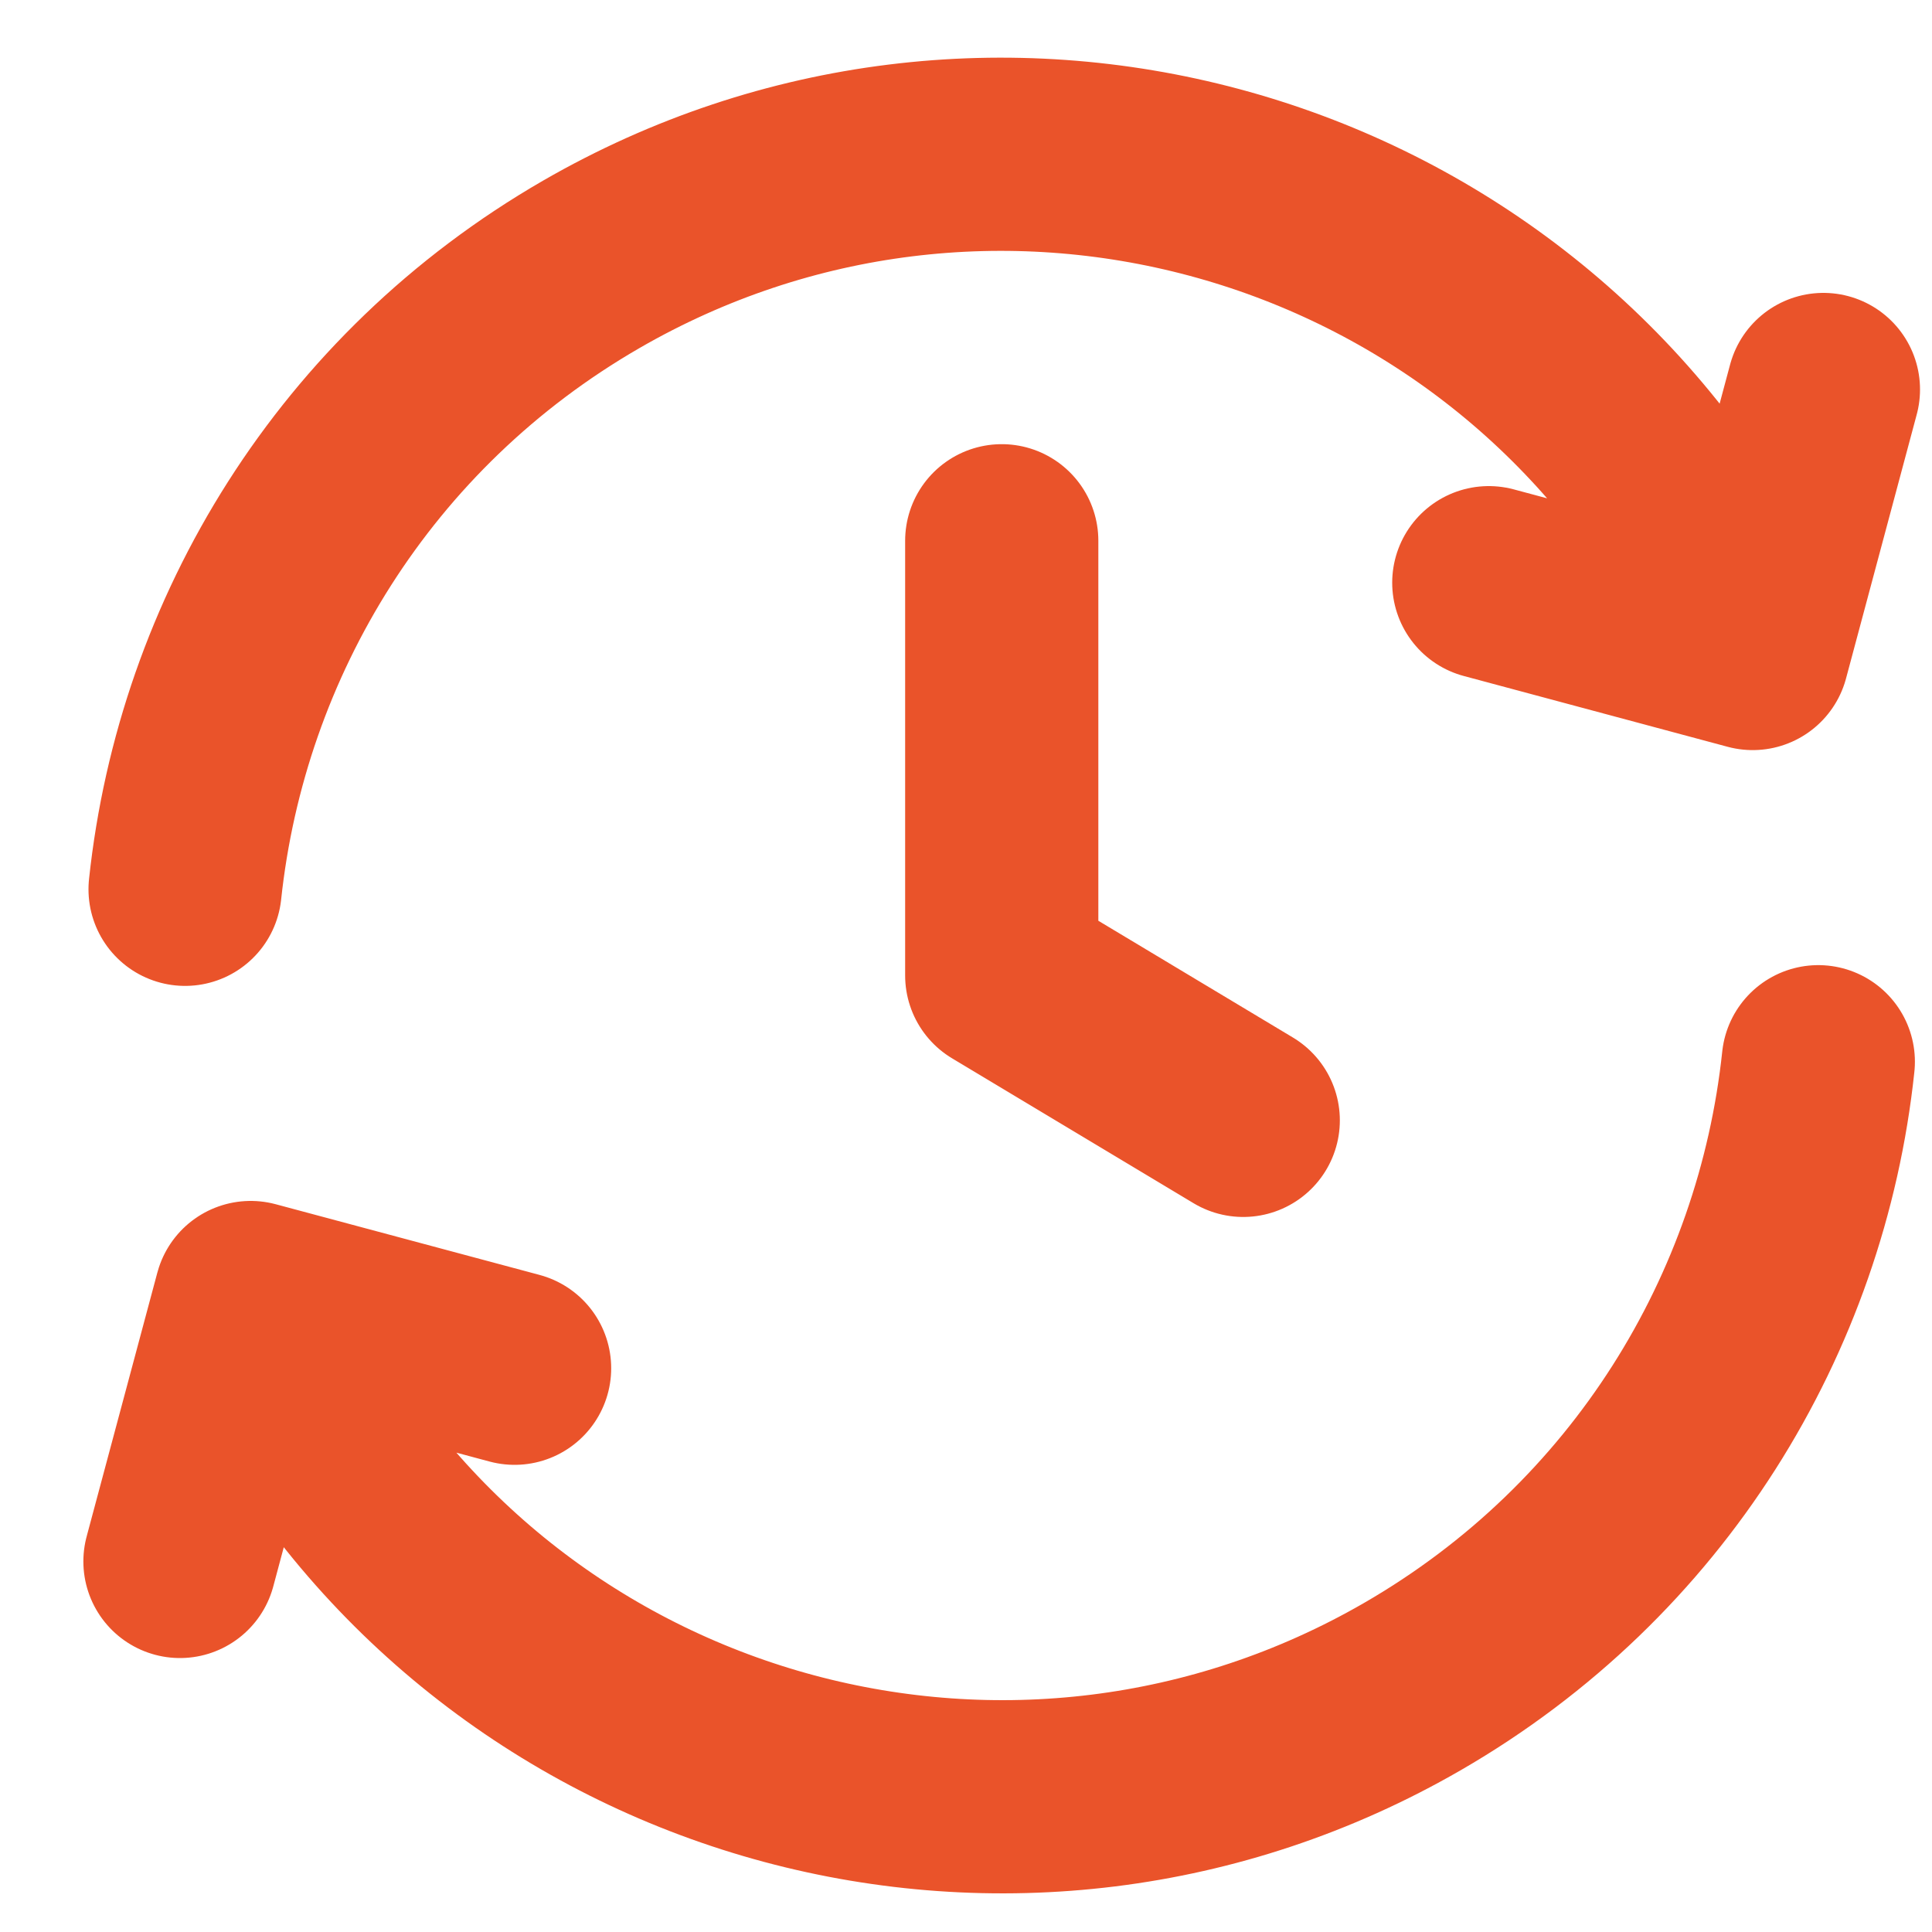 <svg width="20" height="20" viewBox="0 0 20 20" fill="none" xmlns="http://www.w3.org/2000/svg">
<path d="M18.823 10.991C18.546 13.601 17.067 16.047 14.62 17.46C10.554 19.807 5.356 18.414 3.009 14.348L2.759 13.915M1.916 9.206C2.194 6.596 3.673 4.15 6.12 2.737C10.185 0.39 15.384 1.783 17.731 5.848L17.981 6.281M1.863 16.164L2.595 13.432L5.327 14.164M15.412 6.032L18.144 6.765L18.876 4.032M10.37 5.598V10.098L12.87 11.598" stroke="#EA532A" stroke-width="2" stroke-linecap="round" stroke-linejoin="round"/>
</svg>
